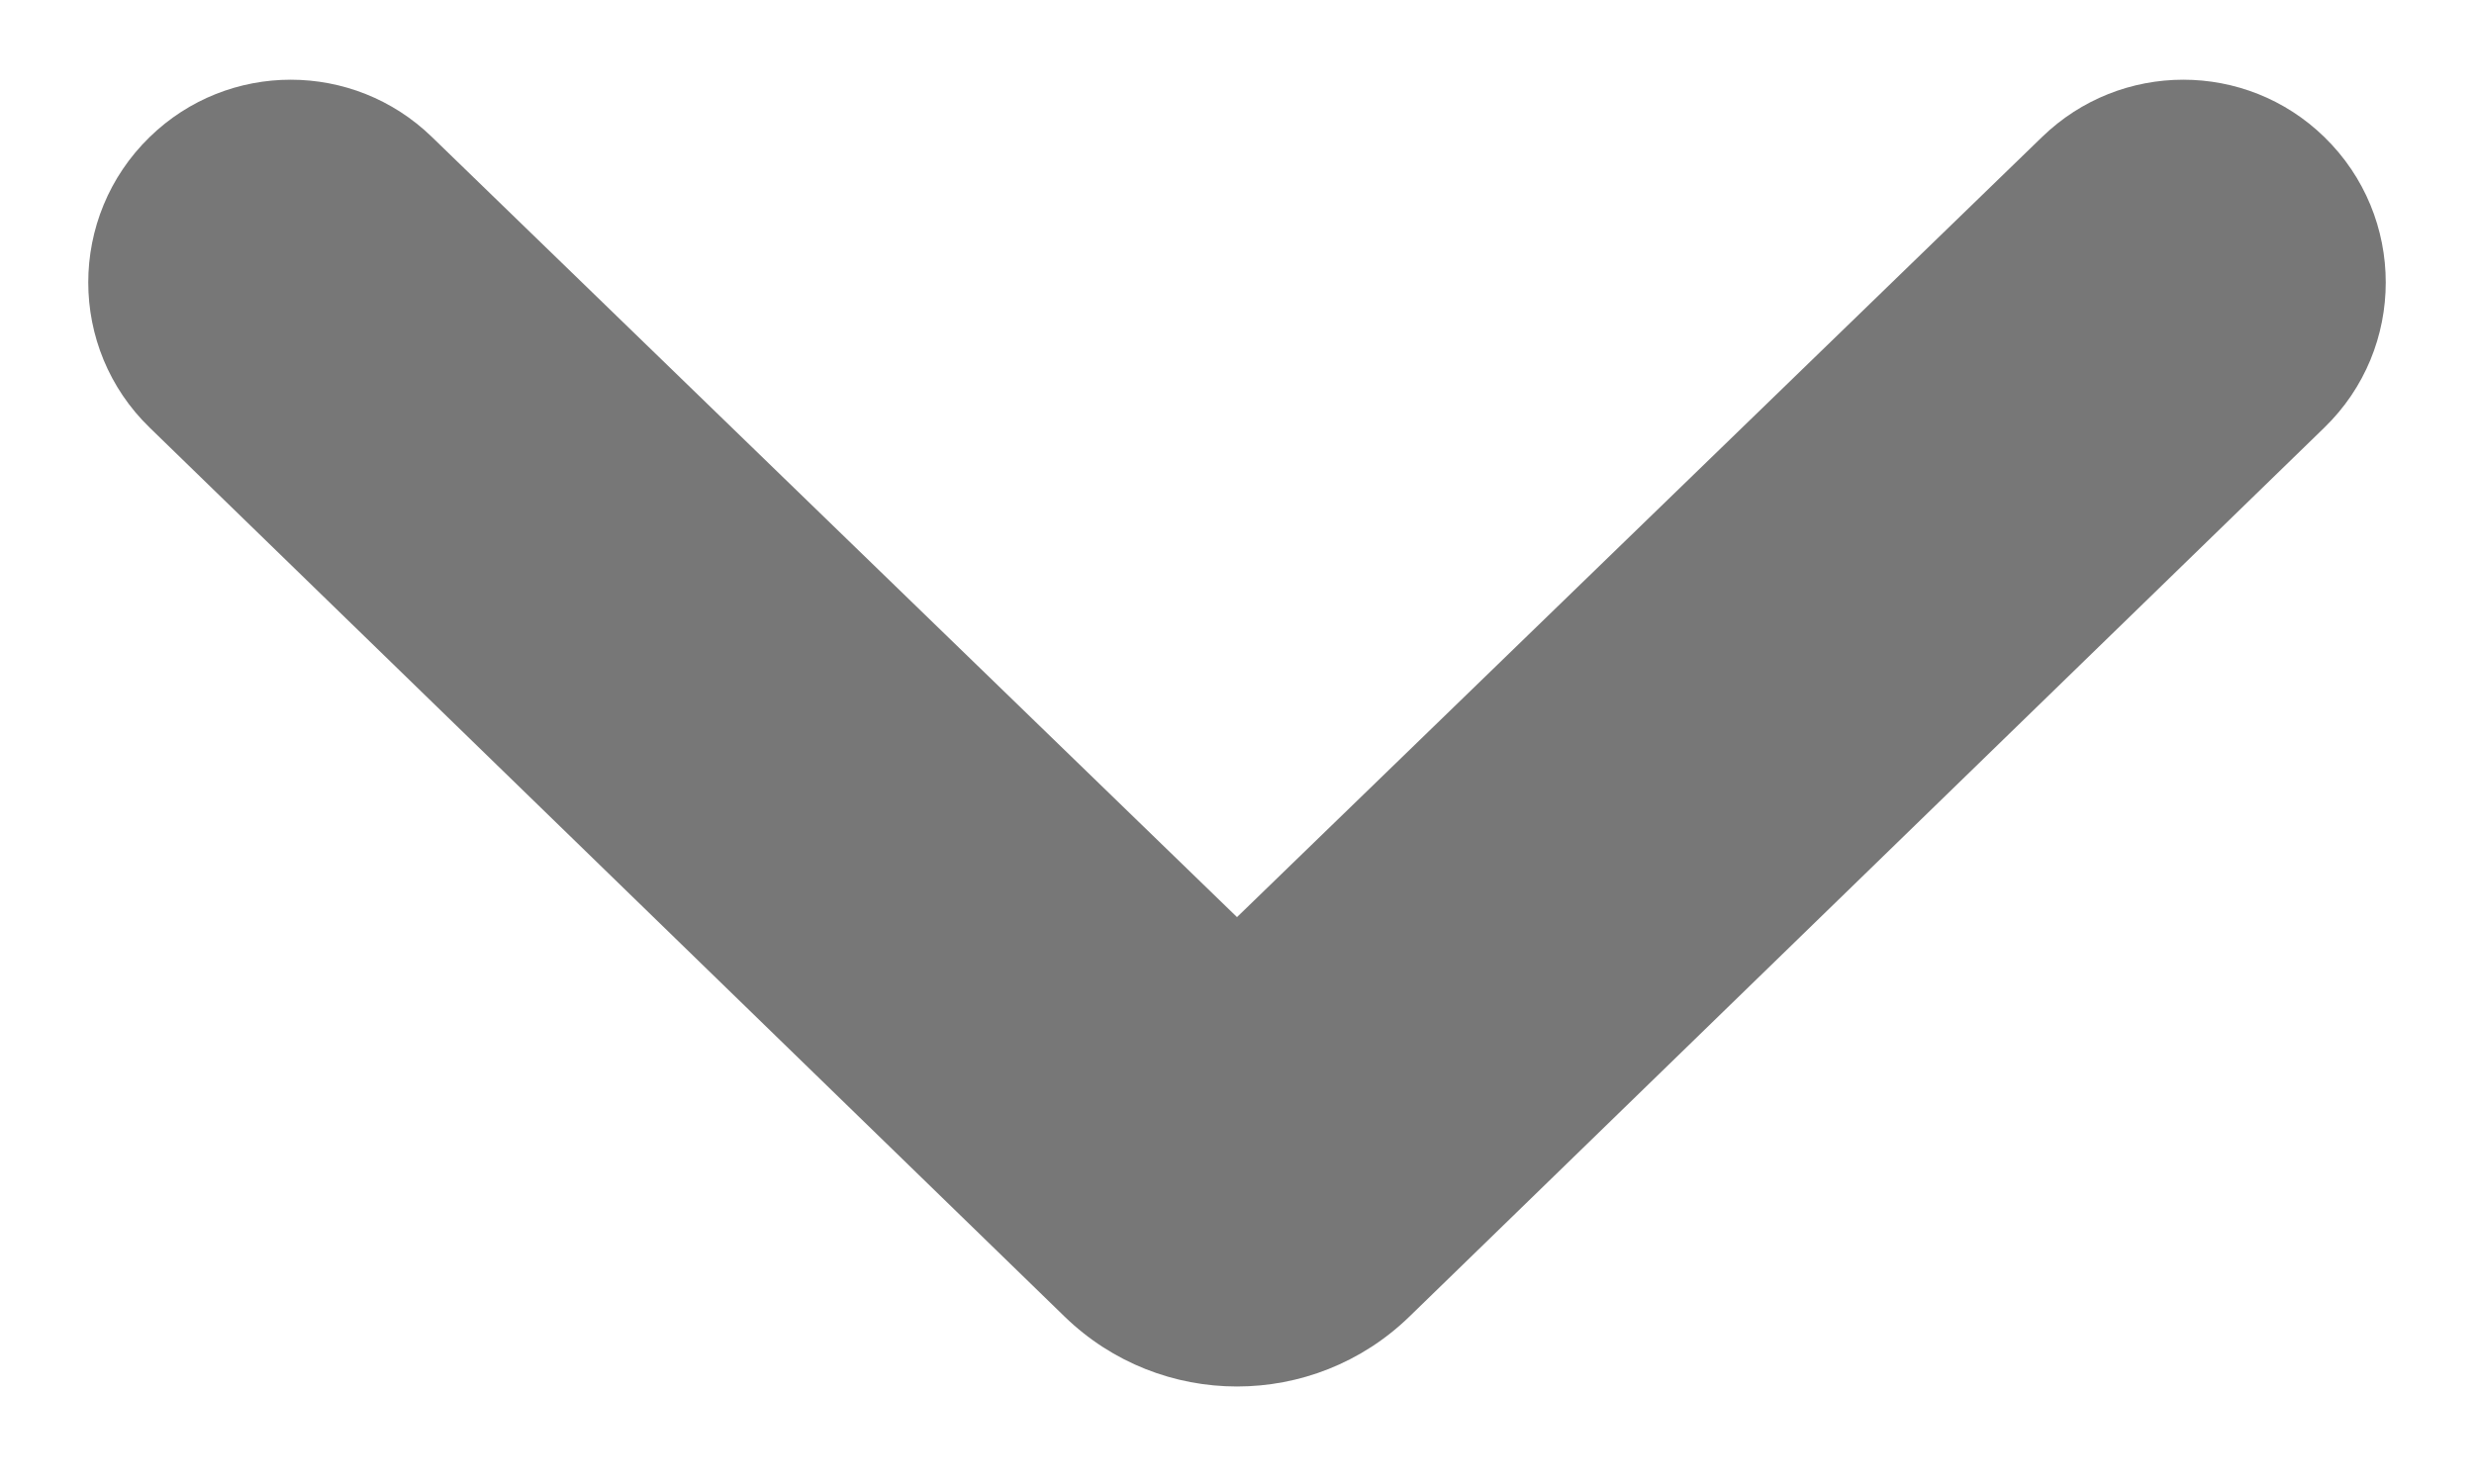 <svg width="10" height="6" viewBox="0 0 10 6" fill="none" xmlns="http://www.w3.org/2000/svg">
<path d="M0.605 0.554C0.922 0.245 1.428 0.245 1.746 0.554L5 3.708L8.254 0.554C8.572 0.245 9.078 0.245 9.395 0.554C9.726 0.876 9.726 1.408 9.395 1.729L5.697 5.323C5.309 5.7 4.691 5.7 4.303 5.323L0.605 1.729C0.274 1.408 0.274 0.876 0.605 0.554Z" fill="#777777"/>
</svg>
